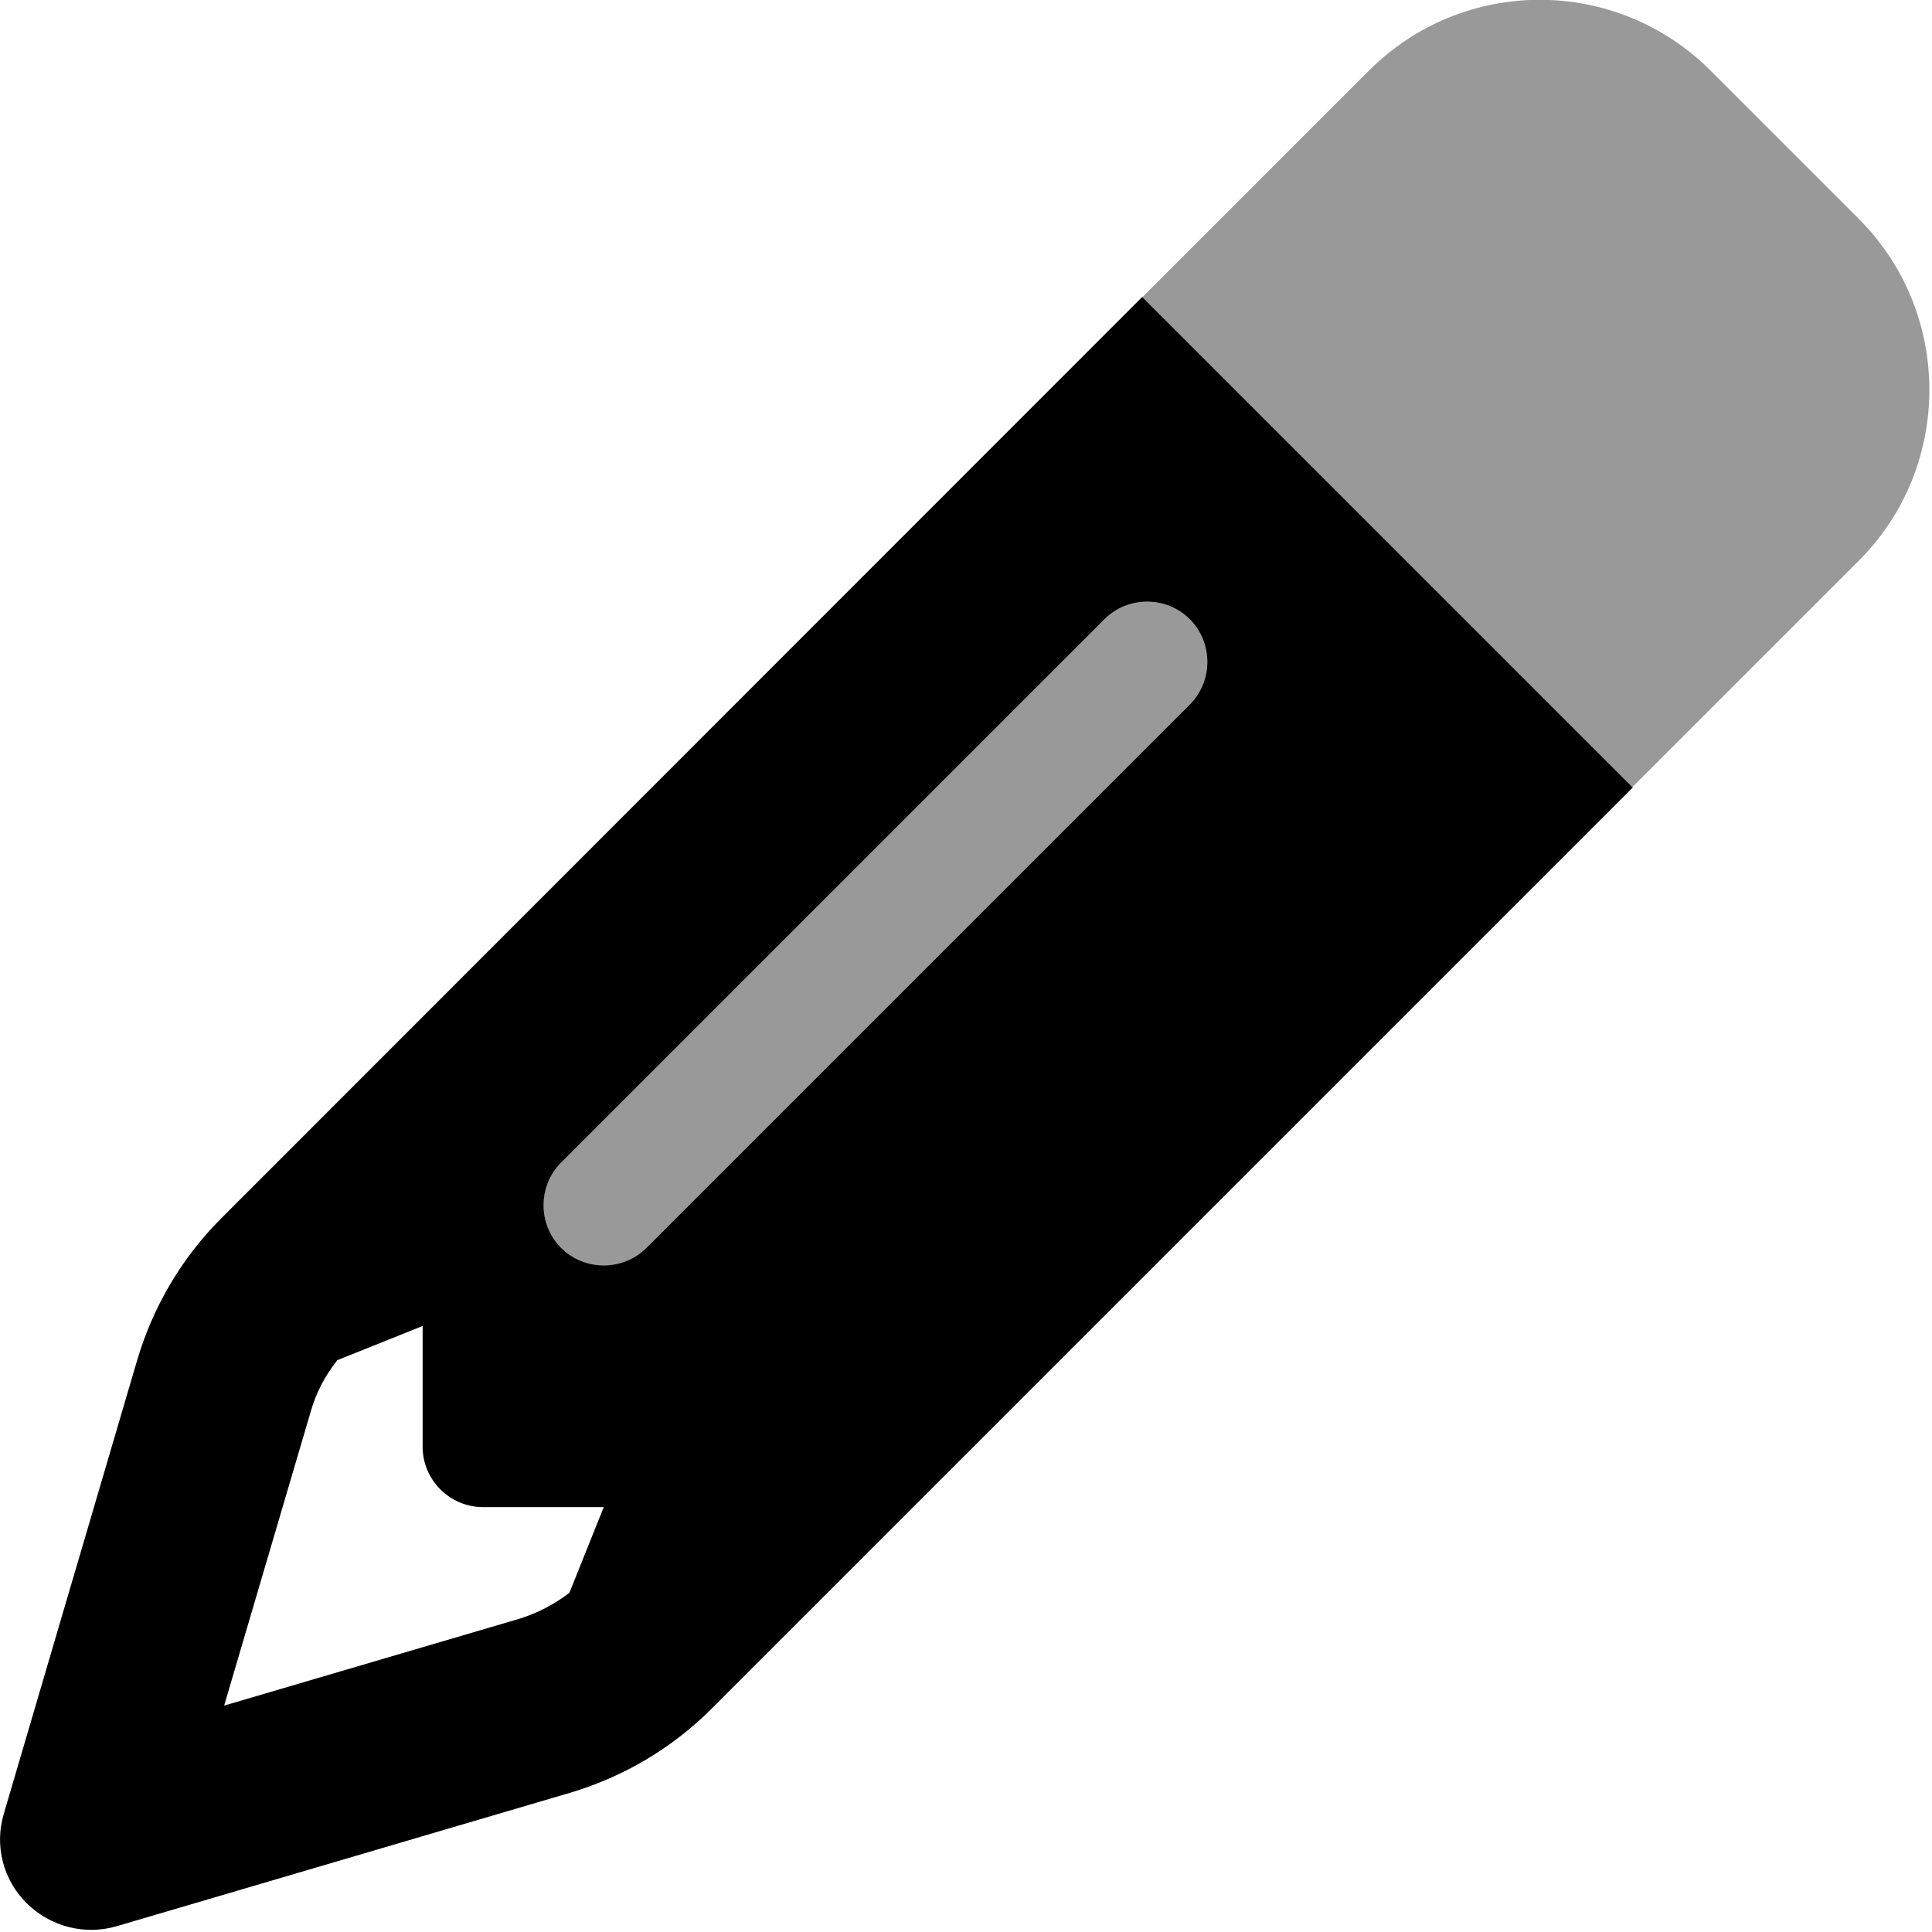 <svg xmlns="http://www.w3.org/2000/svg" viewBox="0 0 512 512"><!--! Font Awesome Pro 6.7.2 by @fontawesome - https://fontawesome.com License - https://fontawesome.com/license (Commercial License) Copyright 2024 Fonticons, Inc. --><defs><style>.fa-secondary{opacity:.4}</style></defs><path class="fa-secondary" d="M144 319.4c0 4.1 1.6 8.2 4.7 11.3s7.2 4.7 11.3 4.7s8.2-1.6 11.3-4.7c48-48 96-96 144-144c6.2-6.2 6.2-16.4 0-22.6s-16.4-6.2-22.6 0c-48 48-96 96-144 144c-3.1 3.1-4.7 7.2-4.7 11.3zM302.7 78.7c43.3 43.3 86.6 86.6 129.9 129.9c20-20 40-40 60-60c12.5-12.5 18.7-28.9 18.7-45.3s-6.2-32.8-18.7-45.3L453.3 18.7c-25-25-65.5-25-90.5 0l-60 60z"/><path class="fa-primary" d="M432.7 208.7L302.7 78.7 58.6 322.9c-10.4 10.4-18 23.3-22.2 37.4L1 480.7c-2.5 8.4-.2 17.5 6.1 23.7s15.3 8.5 23.7 6.1l120.3-35.4c14.1-4.2 27-11.8 37.4-22.2L432.7 208.7zM89.3 360.5l22.7-9.1 0 32c0 8.8 7.2 16 16 16l32 0-9.1 22.7c-4 3.1-8.5 5.4-13.3 6.9L59.4 452l23-78.1c1.4-4.9 3.8-9.4 6.9-13.3zm226-196.4c6.2 6.2 6.2 16.4 0 22.6l-144 144c-6.2 6.2-16.4 6.2-22.6 0s-6.2-16.4 0-22.6l144-144c6.2-6.2 16.4-6.2 22.6 0z"/></svg>
